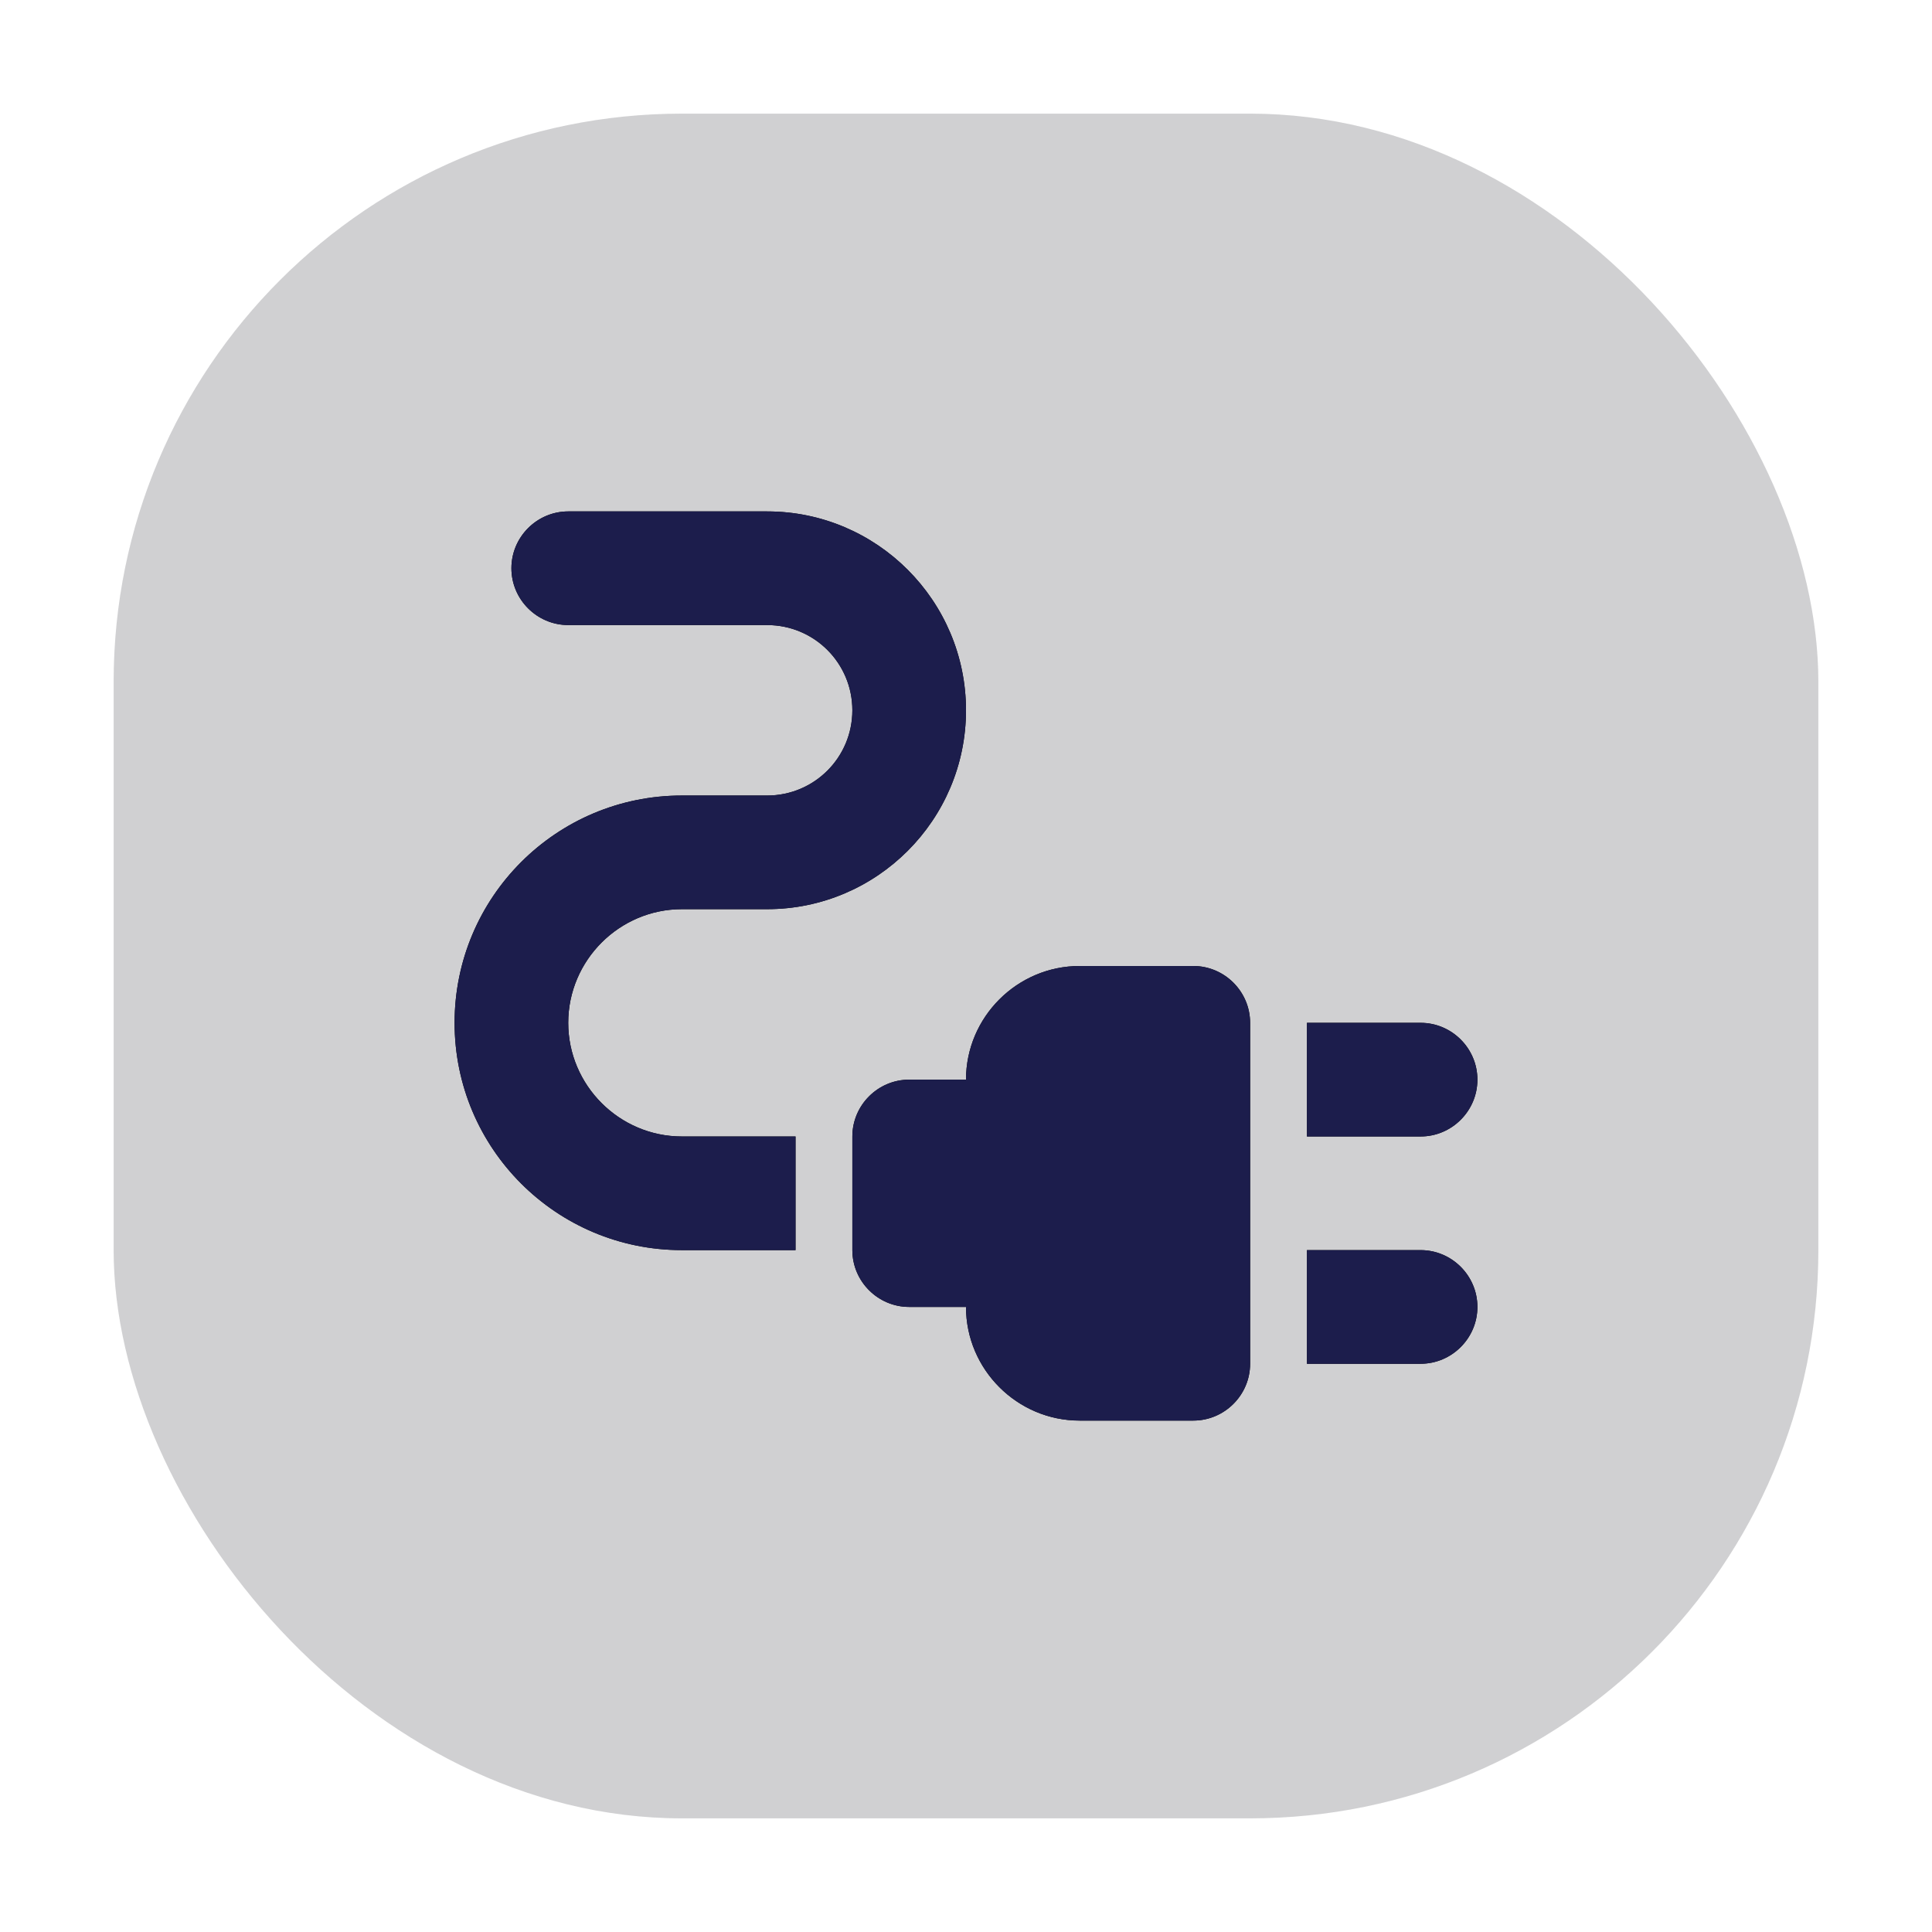 <svg xmlns="http://www.w3.org/2000/svg" width="68" height="68" viewBox="0 0 68 68" fill="none"><rect x="4" y="4" width="60" height="60" rx="20" fill="#D9D9D9"></rect><g filter="url(#filter0_d_302_29)"><rect x="4" y="4" width="60" height="60" rx="20" fill="#1C1D4C" fill-opacity="0.05"></rect></g><path d="M52 38C52 36.9 51.1 36 50 36H46V40H50C51.1 40 52 39.1 52 38ZM50 44H46V48H50C51.1 48 52 47.1 52 46C52 44.9 51.1 44 50 44ZM42 34H38C35.8 34 34 35.8 34 38H32C30.9 38 30 38.9 30 40V44C30 45.1 30.9 46 32 46H34C34 48.2 35.8 50 38 50H42C43.1 50 44 49.1 44 48V36C44 34.9 43.1 34 42 34ZM20 36C20 33.8 21.8 32 24 32H27C30.86 32 34 28.86 34 25C34 21.14 30.86 18 27 18H20C18.9 18 18 18.9 18 20C18 21.1 18.9 22 20 22H27C28.66 22 30 23.34 30 25C30 26.66 28.66 28 27 28H24C19.58 28 16 31.58 16 36C16 40.42 19.58 44 24 44H28V40H24C21.8 40 20 38.2 20 36Z" fill="black"></path><path d="M52 38C52 36.9 51.1 36 50 36H46V40H50C51.1 40 52 39.1 52 38ZM50 44H46V48H50C51.1 48 52 47.1 52 46C52 44.9 51.1 44 50 44ZM42 34H38C35.8 34 34 35.8 34 38H32C30.9 38 30 38.9 30 40V44C30 45.1 30.9 46 32 46H34C34 48.2 35.8 50 38 50H42C43.1 50 44 49.1 44 48V36C44 34.9 43.1 34 42 34ZM20 36C20 33.8 21.8 32 24 32H27C30.86 32 34 28.86 34 25C34 21.14 30.86 18 27 18H20C18.9 18 18 18.9 18 20C18 21.1 18.9 22 20 22H27C28.66 22 30 23.34 30 25C30 26.66 28.66 28 27 28H24C19.58 28 16 31.58 16 36C16 40.42 19.58 44 24 44H28V40H24C21.8 40 20 38.2 20 36Z" fill="#1C1D4C"></path><defs><filter id="filter0_d_302_29" x="0" y="0" width="68" height="68" filterUnits="userSpaceOnUse" color-interpolation-filters="sRGB"><feGaussianBlur stdDeviation="2"></feGaussianBlur></filter></defs></svg>